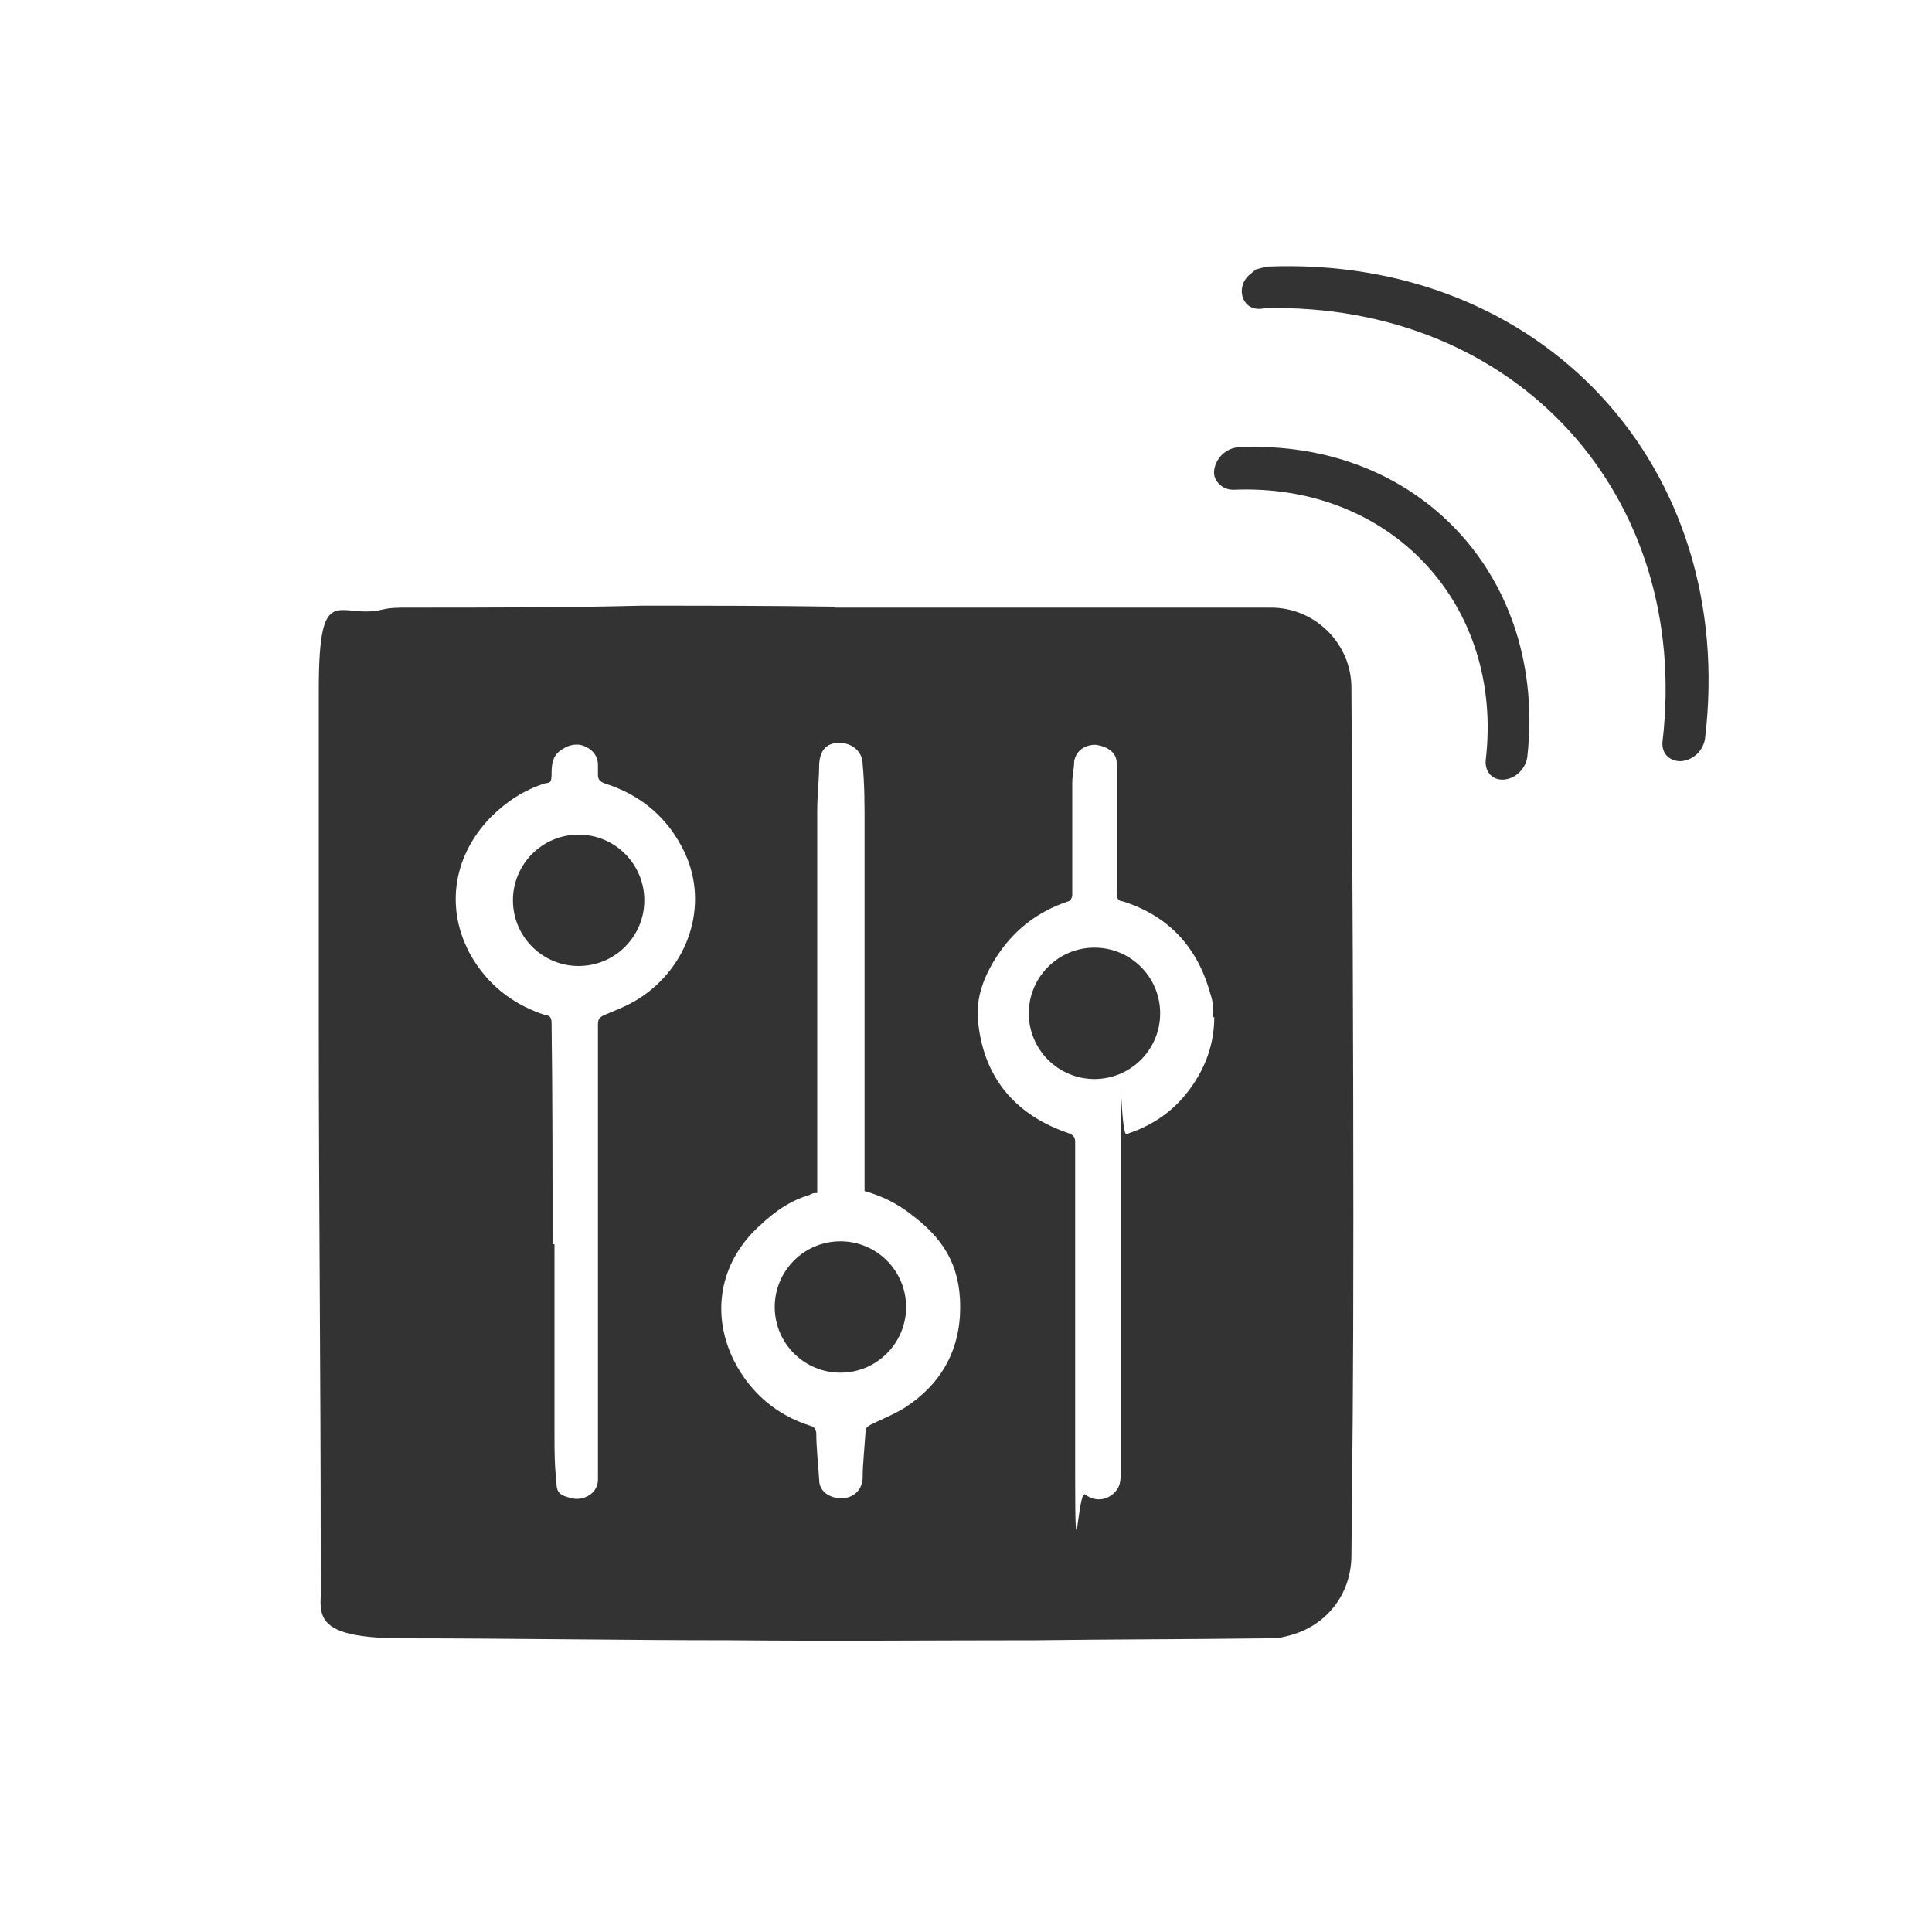 <?xml version="1.0" encoding="UTF-8"?>
<svg id="Layer_1" xmlns="http://www.w3.org/2000/svg" version="1.1" xmlns:xlink="http://www.w3.org/1999/xlink" viewBox="0 0 200 200">
  <!-- Generator: Adobe Illustrator 29.2.1, SVG Export Plug-In . SVG Version: 2.1.0 Build 116)  -->
  <defs>
    <style>
      .st0 {
        fill: #333;
      }
    </style>
  </defs>
  <path class="st0" d="M86.4,62.9h41.4c1.3,0,2.5,0,3.8,0,4.5,0,8.3,3.7,8.3,8.3.1,18.3.2,36.7.2,55s-.1,23.2-.2,34.8c0,4.1-2.7,7.5-6.8,8.4-.7.2-1.4.2-2.1.2-8,.1-15.9.1-23.9.2-10.4,0-20.9.1-31.3,0-11.3,0-22.7-.2-34-.2s-8-3.4-8.6-7.2c0-.5,0-1.1,0-1.7,0-18.2-.2-36.4-.2-54.6s0-23.1,0-34.7,2.1-7.2,6.6-8.3c.8-.2,1.7-.2,2.5-.2,8.1,0,16.2,0,24.3-.2,6.8,0,13.4,0,20,.1,0-.1,0,0,0,0ZM84.6,123.5c-.3,0-.5,0-.8.2-2.4.7-4.2,2.2-5.9,3.9-3.5,3.7-4.2,8.7-1.9,13.3,1.7,3.3,4.4,5.6,7.9,6.7.4.1.5.3.6.7,0,1.6.2,3.2.3,4.9,0,1.2,1.1,1.9,2.3,1.9s2.1-.8,2.2-2c0-1.6.2-3.2.3-4.9,0-.4.2-.5.5-.7,1.2-.6,2.5-1.1,3.6-1.8,3.7-2.4,5.7-5.9,5.7-10.4s-1.9-7.2-5.1-9.6c-1.4-1.1-3-1.9-4.8-2.4v-37.9c0-2.1,0-4.2-.2-6.3,0-1.3-1.1-2.2-2.4-2.2s-2,.7-2.1,2.2c0,1.6-.2,3.2-.2,4.8v39.6ZM125.6,105.3c0-.8,0-1.6-.3-2.4-1.3-4.8-4.3-8.1-9.1-9.6-.4,0-.6-.3-.6-.8v-9.5c0-1.3,0-2.7,0-4s-1.3-1.8-2.2-1.9c-1.1,0-2,.6-2.2,1.7,0,.7-.2,1.5-.2,2.2,0,2.9,0,5.9,0,8.8,0,1,0,1.9,0,2.9,0,.2-.2.6-.4.6-3.3,1.1-5.8,3.1-7.6,6-1.3,2.1-2.1,4.4-1.7,6.9.7,5.6,4,9.3,9.3,11.1.5.2.7.4.7.9,0,11.5,0,23.1,0,34.6s.3,1.5,1,1.9c.7.5,1.5.7,2.4.3.8-.4,1.3-1.1,1.3-2.1,0-11.5,0-23.1,0-34.6s0-.8.6-.9c2.2-.7,4.2-1.9,5.8-3.7,2-2.3,3.3-5.1,3.3-8.4ZM57.4,128.8q0,0,0,0c0,6.5,0,13.1,0,19.6,0,1.7,0,3.3.2,5,0,1.2.4,1.4,1.6,1.7,1.2.3,2.8-.5,2.7-2.1,0-2,0-4,0-5.9v-41.1c0-.5.2-.7.6-.9,1.2-.5,2.5-1,3.6-1.7,5.2-3.3,7.3-9.7,4.8-15.1-1.7-3.6-4.5-6-8.3-7.2-.5-.2-.7-.4-.7-.9v-1c0-.9-.5-1.6-1.5-2-.9-.3-1.7,0-2.4.5-.8.6-.9,1.4-.9,2.4s-.2.9-.7,1c-2.2.7-4,1.9-5.6,3.5-4.1,4.2-4.8,10-1.7,14.9,1.8,2.8,4.3,4.6,7.4,5.6.5,0,.6.4.6.8.1,7.7.1,15.3.1,22.9Z"/>
  <circle class="st0" cx="59.9" cy="93.2" r="6.8"/>
  <circle class="st0" cx="87" cy="135.3" r="6.8"/>
  <circle class="st0" cx="113.3" cy="104.9" r="6.8"/>
  <path class="st0" d="M176.5,76.5c-.2,1.2-1.2,2.2-2.5,2.3-1.2,0-2-.8-1.9-2,3-25.5-15.1-45.5-41.2-44.9-.7.2-1.5,0-1.9-.5-.7-.8-.6-2.2.4-3l.6-.5,1.1-.3c28.5-1.2,48.8,20.7,45.4,48.9"/>
  <path class="st0" d="M158.1,78.4c-.2,1.2-1.2,2.2-2.4,2.3s-2-.8-1.9-2c1.9-16.1-9.8-28.7-26.1-28-.6,0-1.1-.2-1.5-.6s-.6-.9-.5-1.5c.2-1.2,1.2-2.2,2.5-2.3,18.7-.9,32,13.5,29.9,32.1"/>
</svg>